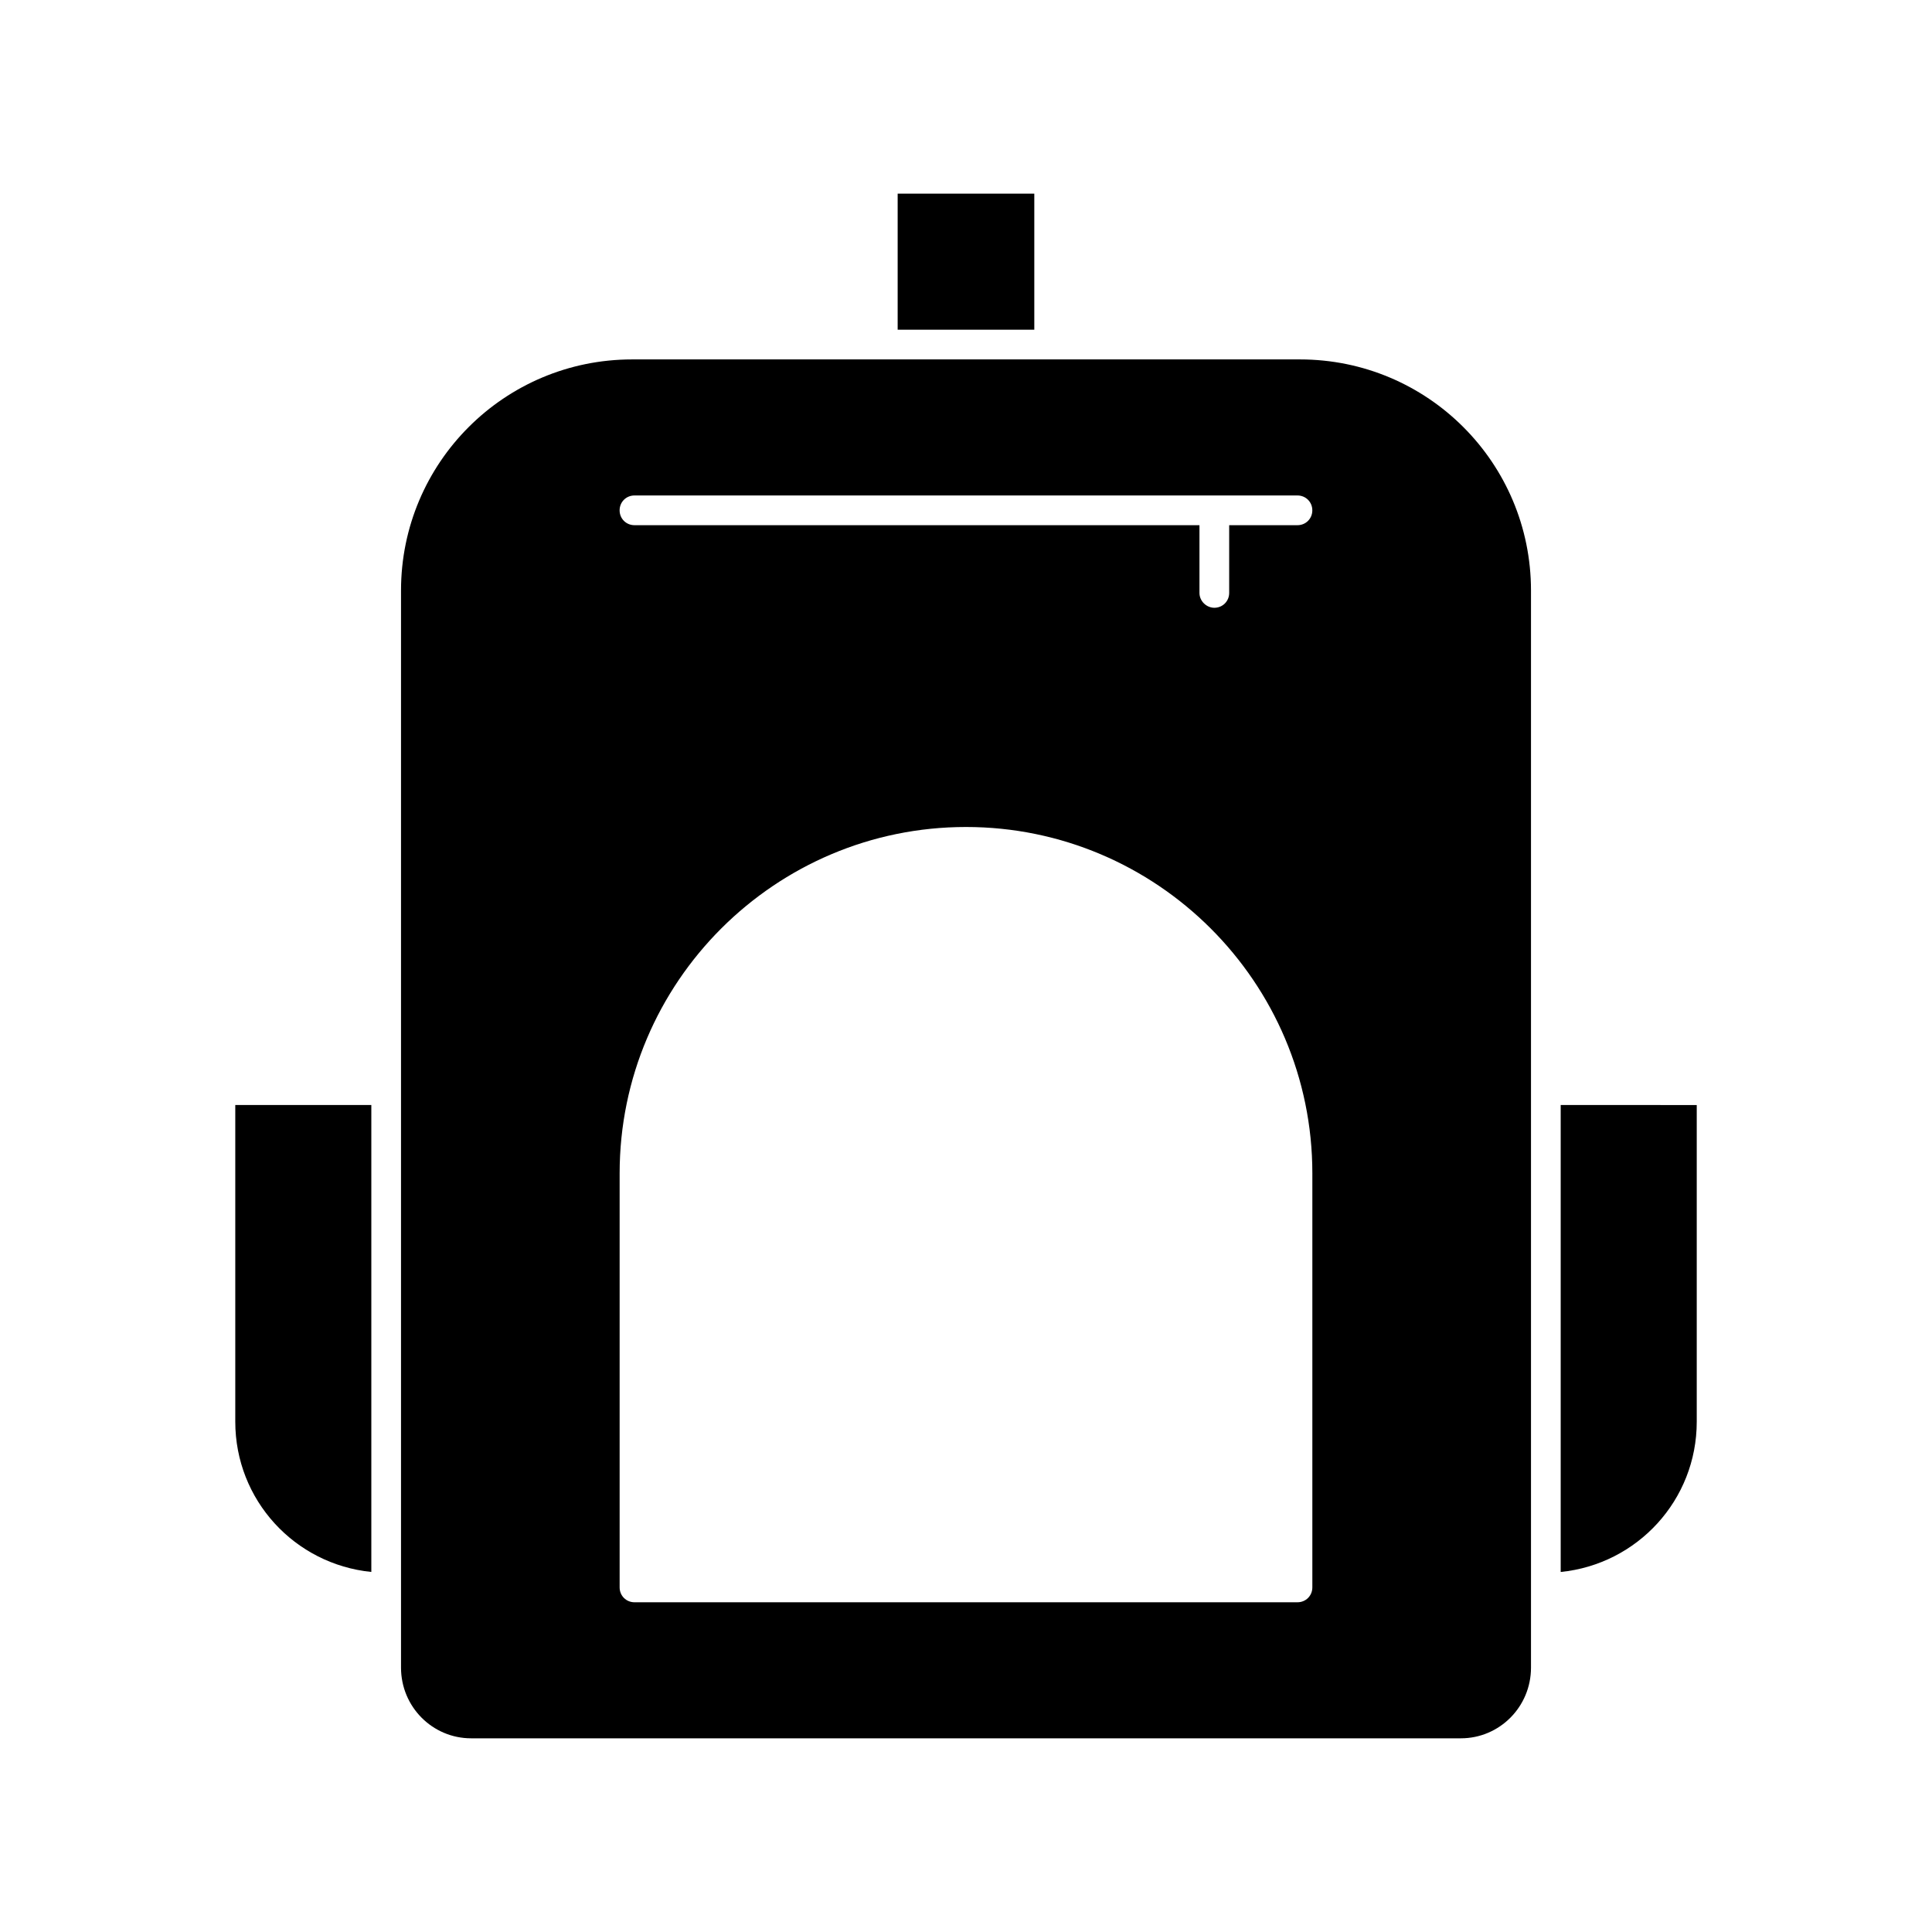 <?xml version="1.0" encoding="UTF-8"?>
<!-- Uploaded to: SVG Find, www.svgfind.com, Generator: SVG Find Mixer Tools -->
<svg fill="#000000" width="800px" height="800px" version="1.1" viewBox="144 144 512 512" xmlns="http://www.w3.org/2000/svg">
 <g>
  <path d="m381.89 195.32h36.211v36.055h-36.211z"/>
  <path d="m557.6 436.84v123.75c20.309-2.047 36.055-19.051 36.055-39.832v-83.914z"/>
  <path d="m206.35 520.75c0 20.781 15.742 37.785 36.055 39.832v-123.75l-36.055 0.004z"/>
  <path d="m488.48 239.25h-176.96c-33.852 0-61.246 27.395-61.246 61.246v285.44c0 10.391 8.344 18.734 18.578 18.734h262.3c10.234 0 18.578-8.344 18.578-18.734v-285.44c0-33.852-27.395-61.246-61.242-61.246zm3.305 325.43c0 2.203-1.73 3.938-3.938 3.938h-175.7c-2.203 0-3.938-1.73-3.938-3.938v-109.73c0-50.695 41.25-91.789 91.789-91.789s91.789 41.094 91.789 91.789zm-3.934-281.5h-18.105v17.949c0 2.203-1.73 3.938-3.938 3.938-2.047 0-3.938-1.73-3.938-3.938v-17.949h-149.73c-2.203 0-3.938-1.73-3.938-3.938 0-2.203 1.73-3.938 3.938-3.938h175.7c2.203 0 3.938 1.73 3.938 3.938s-1.73 3.938-3.934 3.938z"/>
 </g>
</svg>